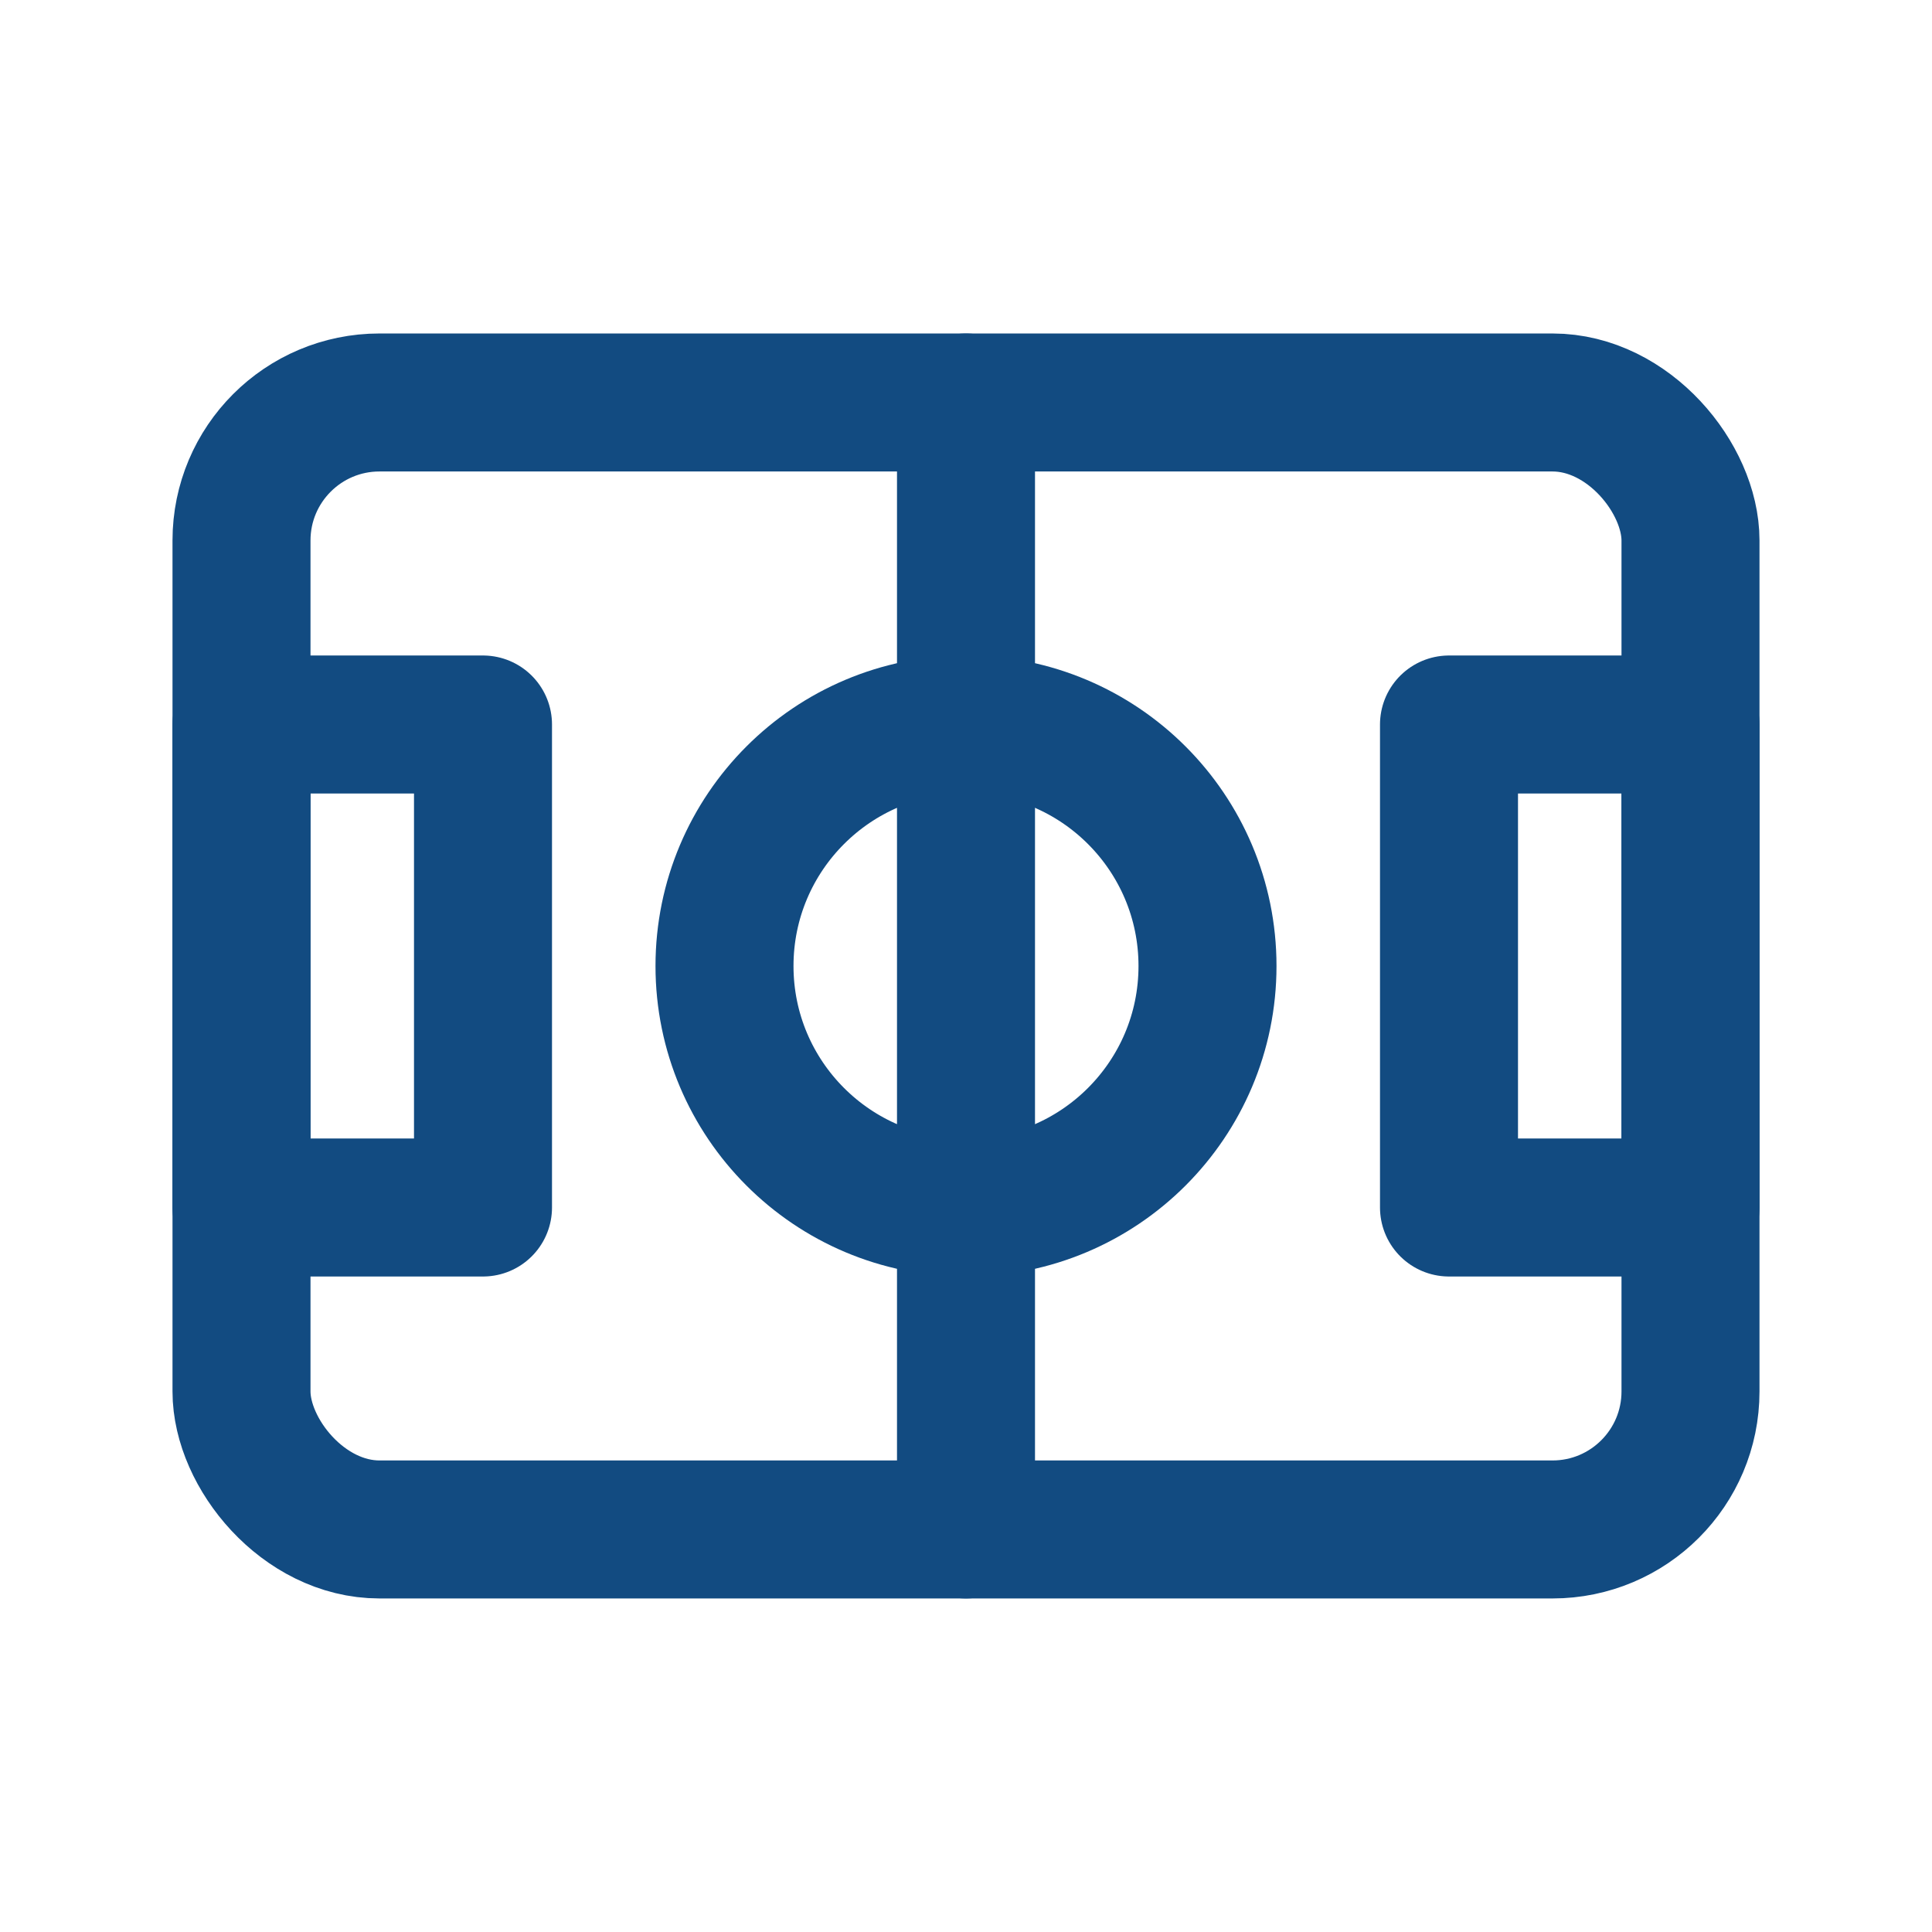 <?xml version="1.0" encoding="UTF-8"?> <svg xmlns="http://www.w3.org/2000/svg" id="Group_6544" width="28" height="28" viewBox="0 0 28 28"><defs><style> .cls-2{fill:none;stroke:#124b81;stroke-linecap:round;stroke-linejoin:round;stroke-width:2px} </style></defs><path id="Path_7777" fill="none" d="M0 0h28v28H0z"></path><circle id="Ellipse_15" cx="3.5" cy="3.5" r="3.5" class="cls-2" transform="translate(10.5 10.5)"></circle><path id="Path_7778" d="M3 9h3.5v7H3z" class="cls-2" transform="translate(0.5 1.5)"></path><path id="Path_7779" d="M18 9h3.5v7H18z" class="cls-2" transform="translate(3 1.5)"></path><rect id="Rectangle_8199" width="21" height="16.333" class="cls-2" rx="2" transform="translate(3.5 5.833)"></rect><path id="Line_45" d="M0 0L0 16.333" class="cls-2" transform="translate(14 5.833)"></path></svg> 